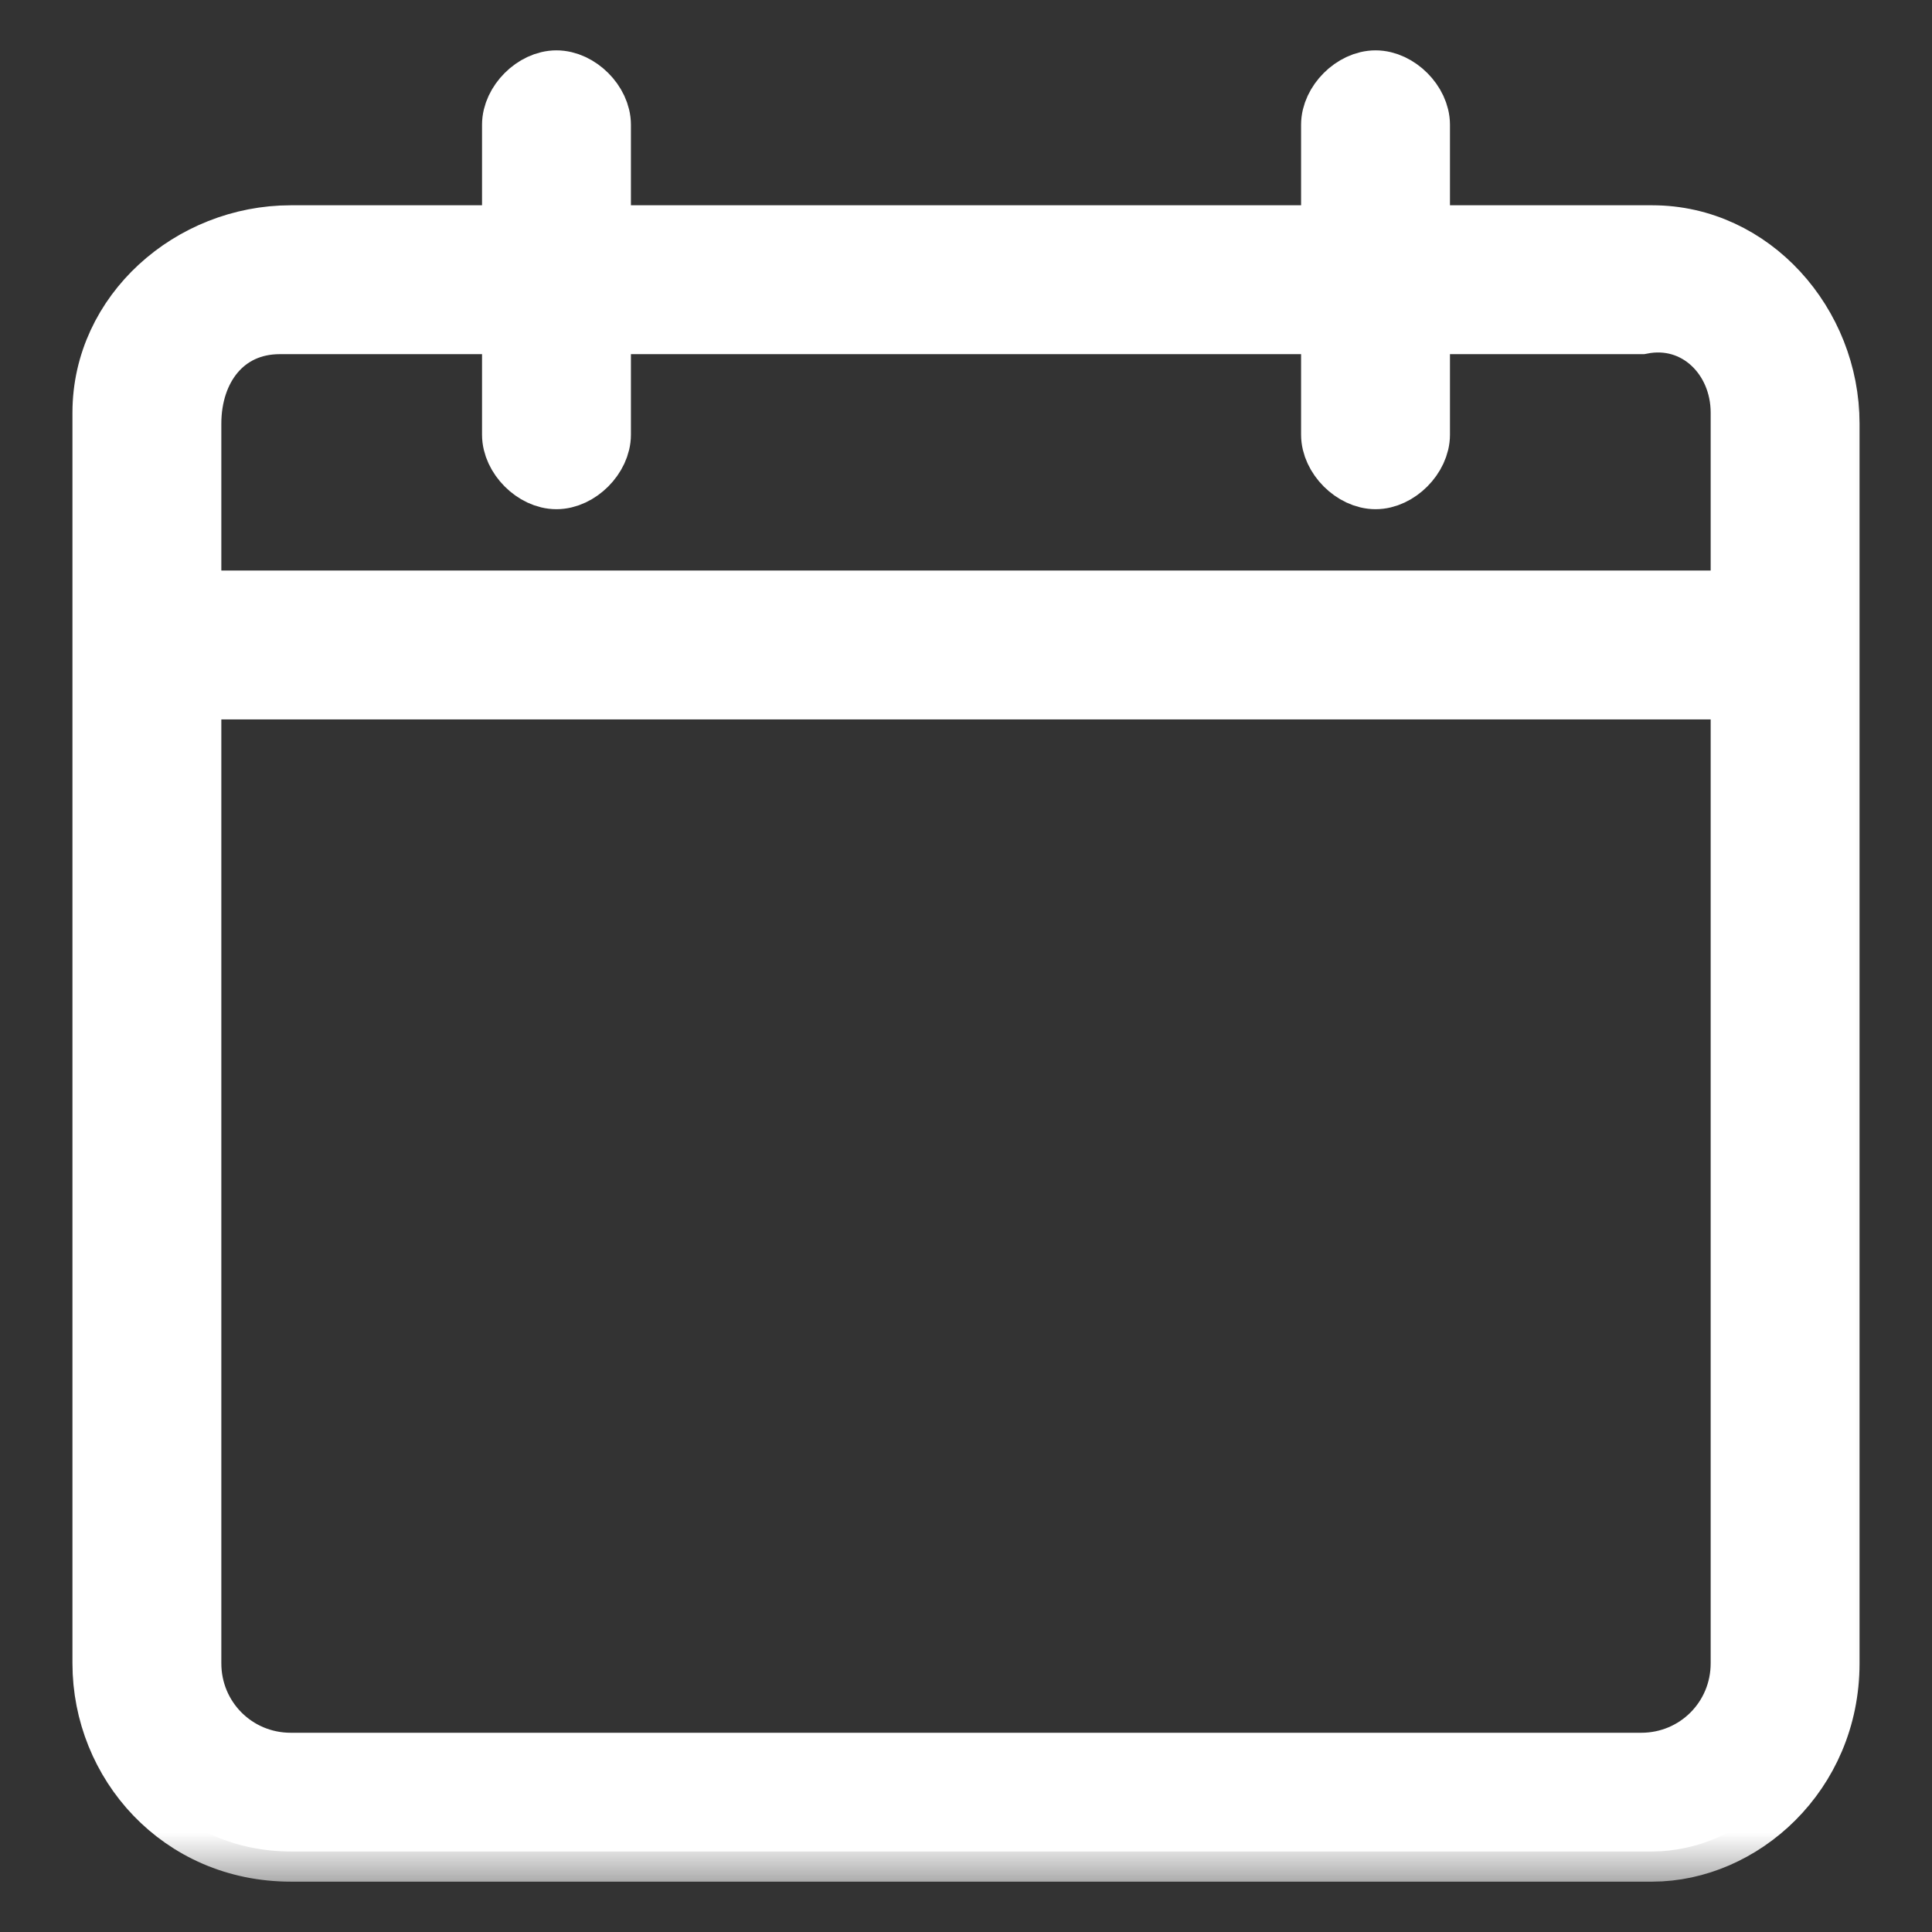 <svg width="16" height="16" viewBox="0 0 16 16" fill="none" xmlns="http://www.w3.org/2000/svg">
<rect x="0" y="0" width="16" height="16" fill="#333333" stroke="none"/>
<mask id="path-1-outside-1" maskUnits="userSpaceOnUse" x="-0.15" y="-0.333" width="16" height="16" fill="black">
<rect fill="white" x="-0.15" y="-0.333" width="16" height="16"/>
<path d="M15.15 13.775V3.508C15.15 2.683 14.508 1.95 13.683 1.95H13.592H11.758V1.033C11.758 0.85 11.575 0.667 11.392 0.667C11.208 0.667 11.025 0.85 11.025 1.033V1.95H4.975V1.033C4.975 0.85 4.792 0.667 4.608 0.667C4.425 0.667 4.242 0.85 4.242 1.033V1.95H2.408C1.583 1.95 0.85 2.592 0.85 3.417V3.508V13.775C0.85 14.6 1.492 15.333 2.408 15.333C2.408 15.333 2.408 15.333 2.5 15.333H13.683C14.417 15.333 15.15 14.692 15.15 13.775ZM2.317 2.683C2.408 2.683 2.408 2.683 2.317 2.683H4.242V3.6C4.242 3.783 4.425 3.967 4.608 3.967C4.792 3.967 4.975 3.783 4.975 3.6V2.683H11.025V3.6C11.025 3.783 11.208 3.967 11.392 3.967C11.575 3.967 11.758 3.783 11.758 3.6V2.683H13.592C14.05 2.592 14.417 2.958 14.417 3.417V3.508V4.975H1.583V3.508C1.583 3.05 1.858 2.683 2.317 2.683ZM13.592 14.6H2.408C1.95 14.6 1.583 14.233 1.583 13.775C1.583 13.775 1.583 13.775 1.583 13.683V5.708H14.417V13.775C14.417 14.233 14.05 14.6 13.592 14.6Z"/>
</mask>
<path d="M15.15 13.775V3.508C15.15 2.683 14.508 1.95 13.683 1.95H13.592H11.758V1.033C11.758 0.85 11.575 0.667 11.392 0.667C11.208 0.667 11.025 0.85 11.025 1.033V1.95H4.975V1.033C4.975 0.85 4.792 0.667 4.608 0.667C4.425 0.667 4.242 0.85 4.242 1.033V1.95H2.408C1.583 1.95 0.85 2.592 0.85 3.417V3.508V13.775C0.85 14.6 1.492 15.333 2.408 15.333C2.408 15.333 2.408 15.333 2.5 15.333H13.683C14.417 15.333 15.15 14.692 15.15 13.775ZM2.317 2.683C2.408 2.683 2.408 2.683 2.317 2.683H4.242V3.6C4.242 3.783 4.425 3.967 4.608 3.967C4.792 3.967 4.975 3.783 4.975 3.6V2.683H11.025V3.6C11.025 3.783 11.208 3.967 11.392 3.967C11.575 3.967 11.758 3.783 11.758 3.6V2.683H13.592C14.05 2.592 14.417 2.958 14.417 3.417V3.508V4.975H1.583V3.508C1.583 3.05 1.858 2.683 2.317 2.683ZM13.592 14.6H2.408C1.95 14.6 1.583 14.233 1.583 13.775C1.583 13.775 1.583 13.775 1.583 13.683V5.708H14.417V13.775C14.417 14.233 14.05 14.6 13.592 14.6Z" fill="white"/>
<path d="M15.15 13.775V3.508C15.15 2.683 14.508 1.95 13.683 1.95H13.592H11.758V1.033C11.758 0.85 11.575 0.667 11.392 0.667C11.208 0.667 11.025 0.85 11.025 1.033V1.95H4.975V1.033C4.975 0.85 4.792 0.667 4.608 0.667C4.425 0.667 4.242 0.85 4.242 1.033V1.95H2.408C1.583 1.95 0.85 2.592 0.85 3.417V3.508V13.775C0.85 14.6 1.492 15.333 2.408 15.333C2.408 15.333 2.408 15.333 2.5 15.333H13.683C14.417 15.333 15.15 14.692 15.15 13.775ZM2.317 2.683C2.408 2.683 2.408 2.683 2.317 2.683H4.242V3.6C4.242 3.783 4.425 3.967 4.608 3.967C4.792 3.967 4.975 3.783 4.975 3.6V2.683H11.025V3.6C11.025 3.783 11.208 3.967 11.392 3.967C11.575 3.967 11.758 3.783 11.758 3.6V2.683H13.592C14.05 2.592 14.417 2.958 14.417 3.417V3.508V4.975H1.583V3.508C1.583 3.05 1.858 2.683 2.317 2.683ZM13.592 14.6H2.408C1.95 14.6 1.583 14.233 1.583 13.775C1.583 13.775 1.583 13.775 1.583 13.683V5.708H14.417V13.775C14.417 14.233 14.05 14.6 13.592 14.6Z" stroke="white" stroke-width="0.5" mask="url(#path-1-outside-1)"/>
</svg>
